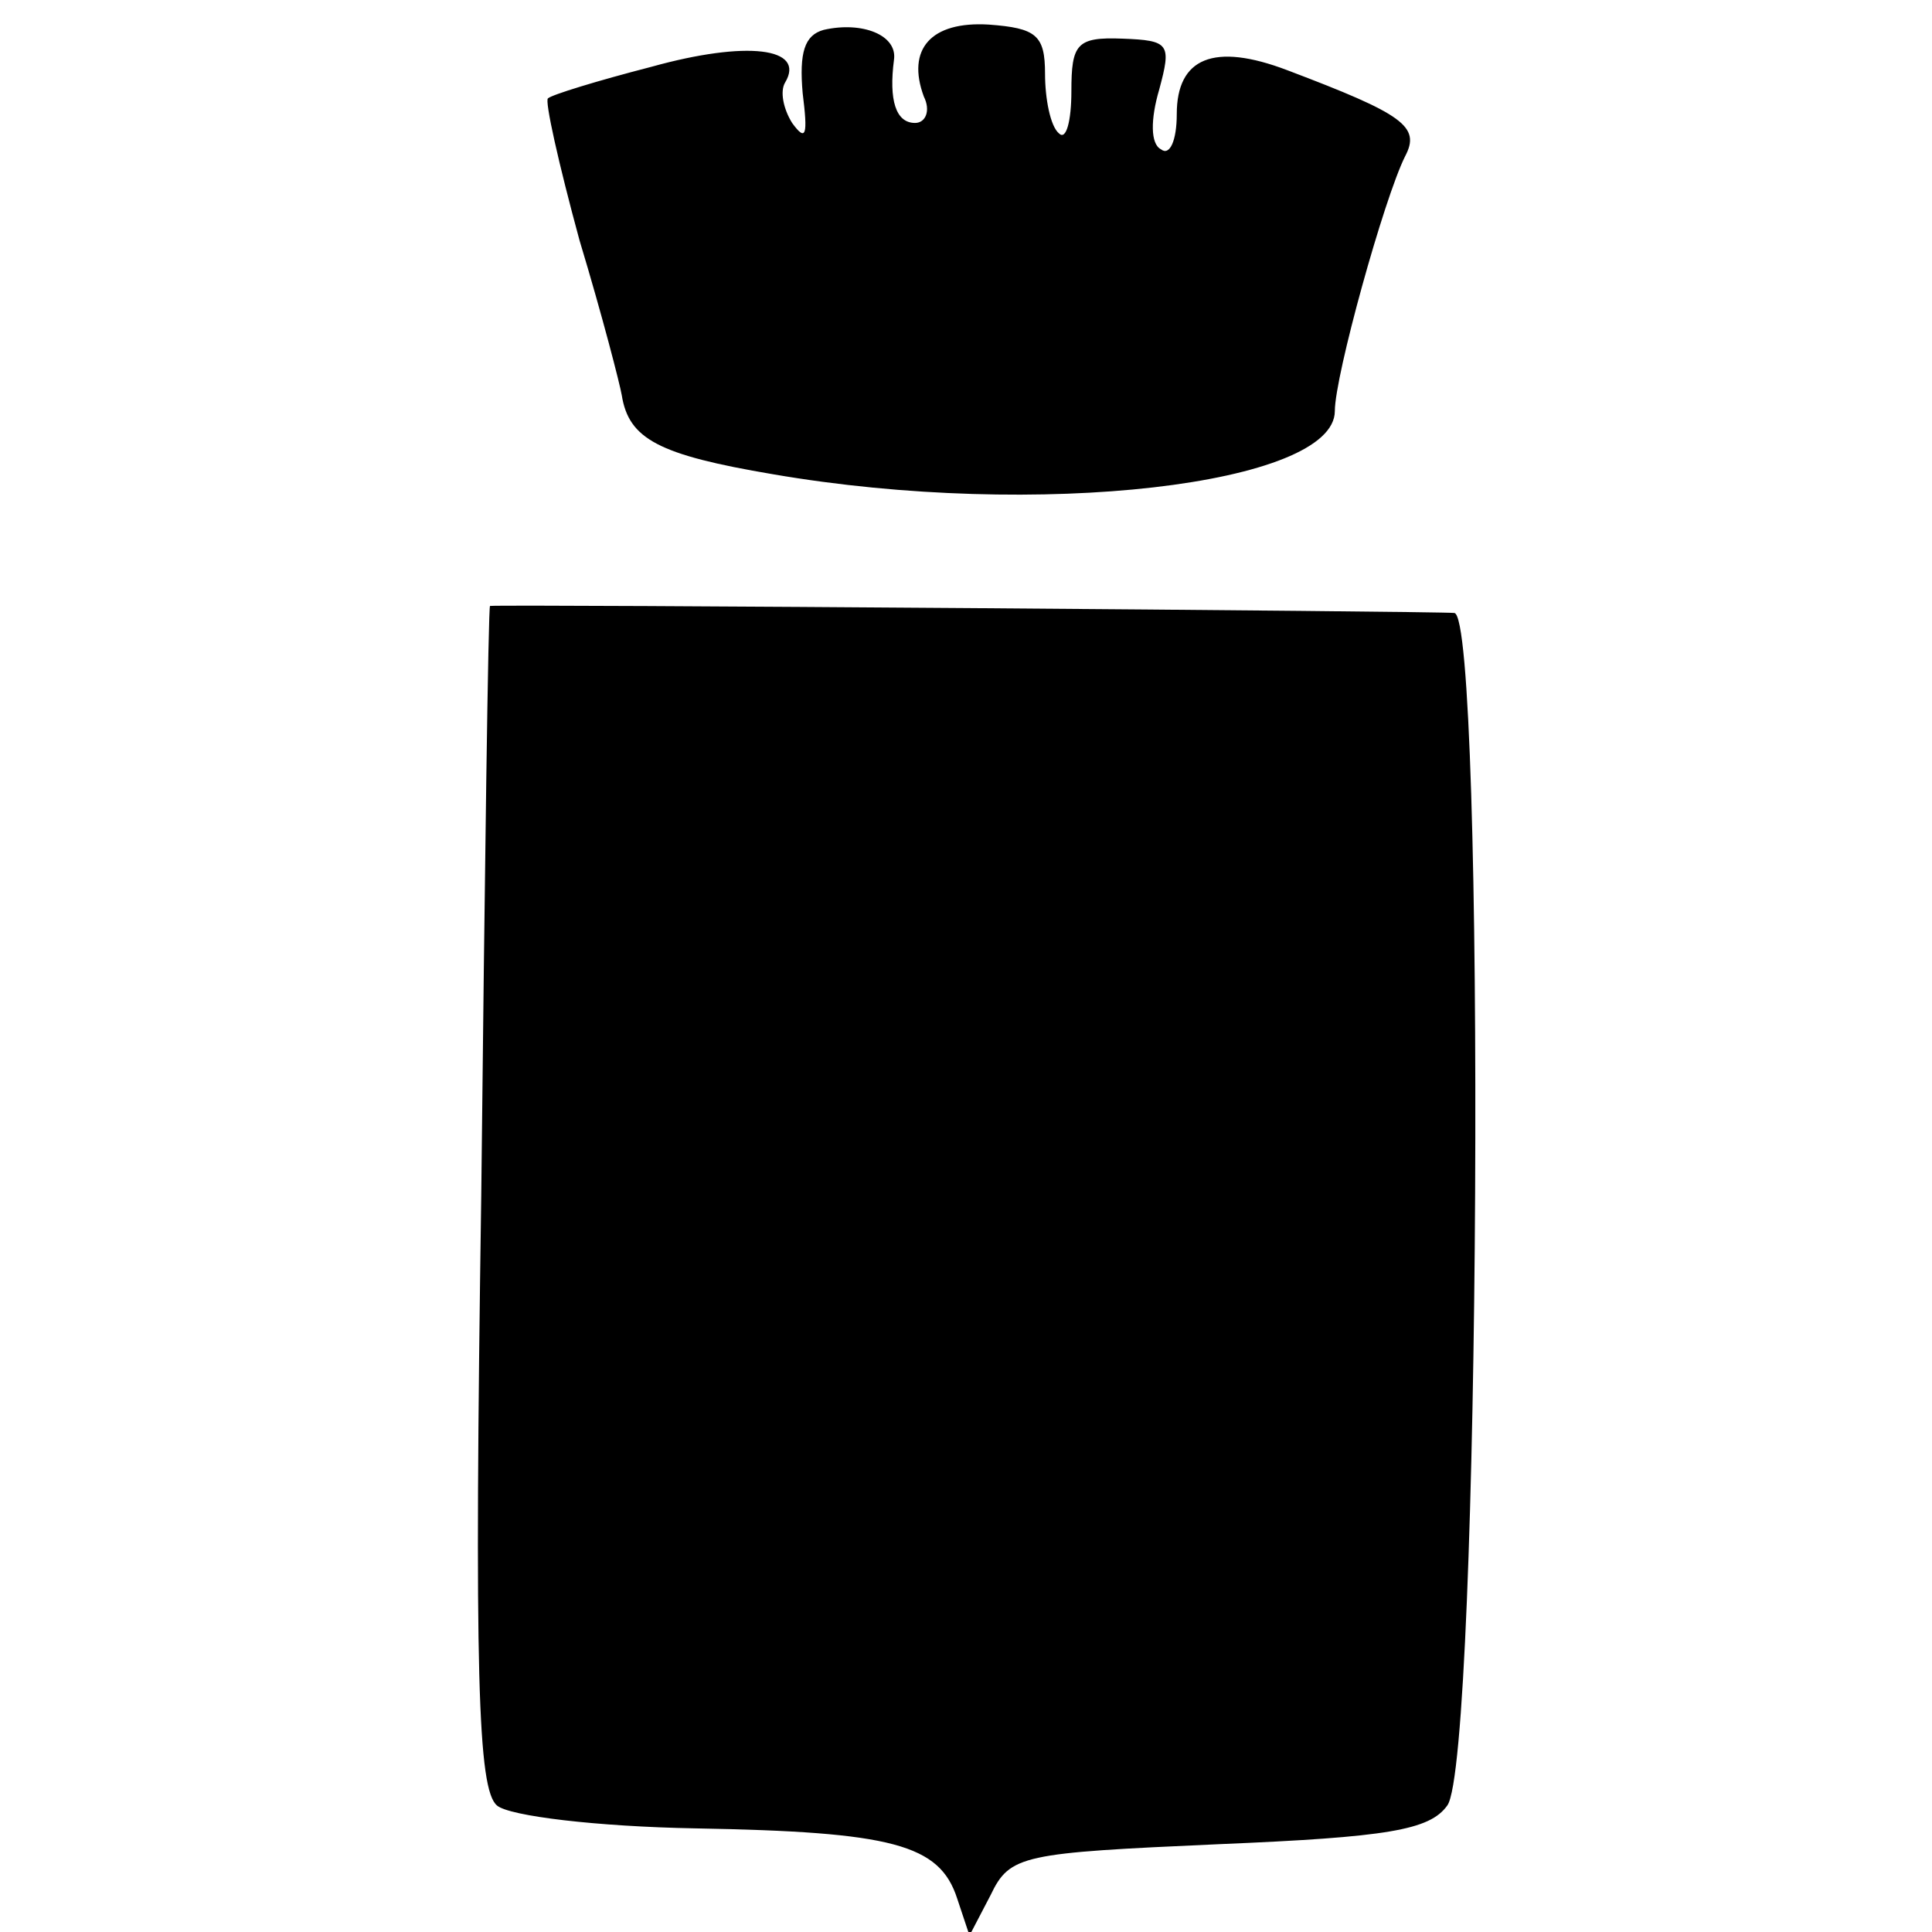 <?xml version="1.0" standalone="no"?>
<!DOCTYPE svg PUBLIC "-//W3C//DTD SVG 20010904//EN"
 "http://www.w3.org/TR/2001/REC-SVG-20010904/DTD/svg10.dtd">
<svg version="1.0" xmlns="http://www.w3.org/2000/svg"
 width="110pt" height="110pt" viewBox="0 0 110 110"
 preserveAspectRatio="xMidYMid meet">
<g transform="translate(0,110) scale(0.1,-0.1)"
fill="#000000" stroke="none">
<path d="M469 1083 c-11 -3 -14 -13 -12 -36 3 -24 2 -28 -6 -17 -5 8 -7 18 -4
23 12 20 -22 24 -76 9 -31 -8 -57 -16 -59 -18 -2 -1 6 -37 18 -81 13 -43 23
-82 24 -88 4 -25 21 -34 86 -45 151 -26 320 -6 320 36 0 20 28 121 40 145 9
17 -1 24 -67 49 -42 16 -63 7 -63 -25 0 -15 -4 -24 -9 -20 -6 3 -6 17 -1 34 7
26 6 28 -21 29 -26 1 -29 -3 -29 -30 0 -17 -3 -28 -7 -24 -5 4 -8 20 -8 34 0
22 -5 26 -32 28 -33 2 -47 -14 -37 -41 4 -8 1 -15 -5 -15 -11 0 -15 13 -12 36
2 14 -18 22 -40 17z"/>
<path d="M279 755 c-1 0 -3 -151 -5 -336 -4 -272 -2 -338 9 -347 7 -6 57 -12
113 -13 112 -2 139 -9 149 -40 l7 -21 12 23 c11 23 18 24 130 29 96 4 120 8
130 22 19 25 22 678 4 679 -9 1 -538 5 -549 4z"/>
</g>
</svg>
